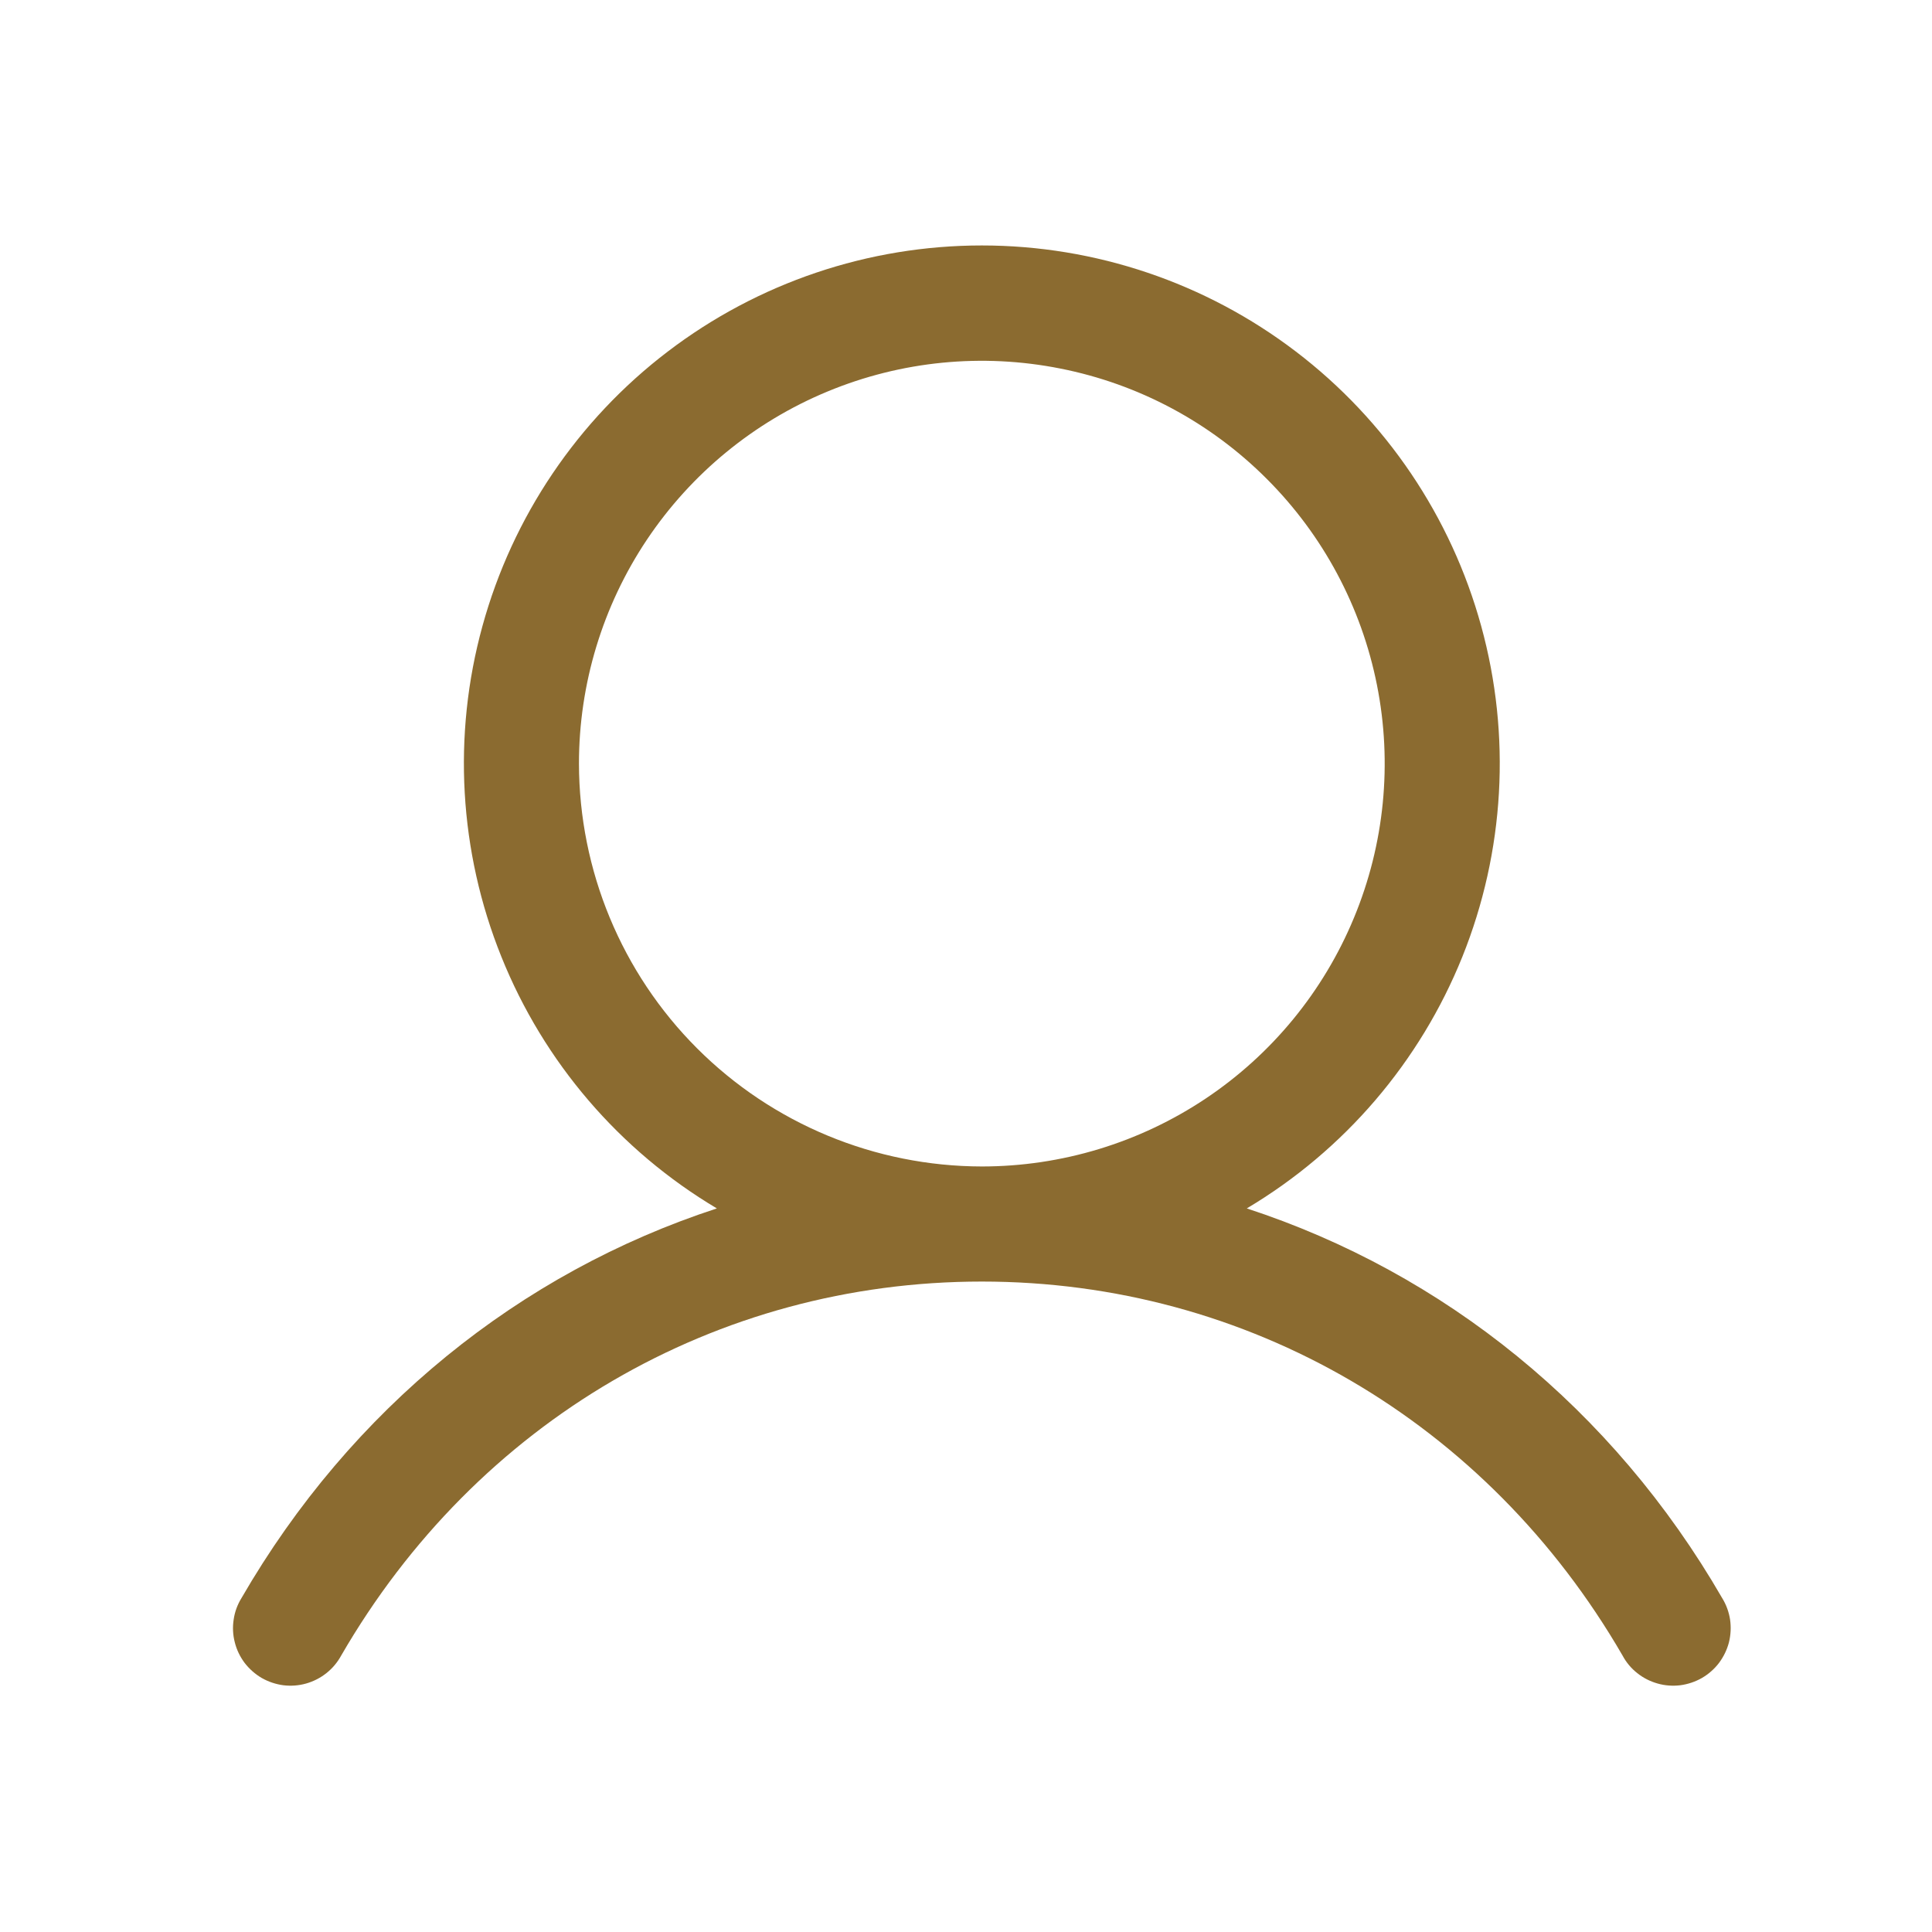 <svg width="21" height="21" viewBox="0 0 21 21" fill="none" xmlns="http://www.w3.org/2000/svg">
<path d="M18.719 17.37C17.529 15.311 15.694 13.835 13.552 13.135C14.611 12.505 15.434 11.544 15.895 10.4C16.355 9.256 16.427 7.993 16.1 6.805C15.773 5.616 15.065 4.567 14.084 3.82C13.104 3.073 11.905 2.668 10.672 2.668C9.439 2.668 8.24 3.073 7.26 3.82C6.279 4.567 5.571 5.616 5.244 6.805C4.917 7.993 4.989 9.256 5.45 10.4C5.91 11.544 6.733 12.505 7.792 13.135C5.651 13.834 3.816 15.311 2.625 17.37C2.581 17.441 2.552 17.52 2.54 17.603C2.527 17.686 2.531 17.77 2.552 17.851C2.572 17.932 2.609 18.008 2.659 18.075C2.71 18.141 2.773 18.197 2.845 18.239C2.917 18.28 2.997 18.307 3.08 18.318C3.163 18.328 3.247 18.322 3.328 18.299C3.408 18.276 3.483 18.238 3.548 18.186C3.614 18.134 3.668 18.069 3.708 17.996C5.181 15.45 7.785 13.93 10.672 13.93C13.56 13.93 16.163 15.45 17.637 17.996C17.676 18.069 17.73 18.134 17.796 18.186C17.861 18.238 17.936 18.276 18.017 18.299C18.097 18.322 18.181 18.328 18.264 18.318C18.347 18.307 18.427 18.28 18.499 18.239C18.571 18.197 18.635 18.141 18.685 18.075C18.735 18.008 18.772 17.932 18.793 17.851C18.813 17.77 18.817 17.686 18.805 17.603C18.792 17.52 18.763 17.441 18.719 17.37ZM6.293 8.3C6.293 7.434 6.55 6.587 7.031 5.867C7.513 5.147 8.196 4.586 8.996 4.255C9.797 3.923 10.677 3.837 11.526 4.006C12.376 4.174 13.156 4.591 13.768 5.204C14.381 5.816 14.798 6.596 14.967 7.446C15.136 8.295 15.049 9.176 14.717 9.976C14.386 10.776 13.825 11.46 13.105 11.941C12.385 12.422 11.538 12.679 10.672 12.679C9.511 12.677 8.398 12.216 7.577 11.395C6.756 10.574 6.295 9.461 6.293 8.3Z" fill="#8B6B30"/>
</svg>
